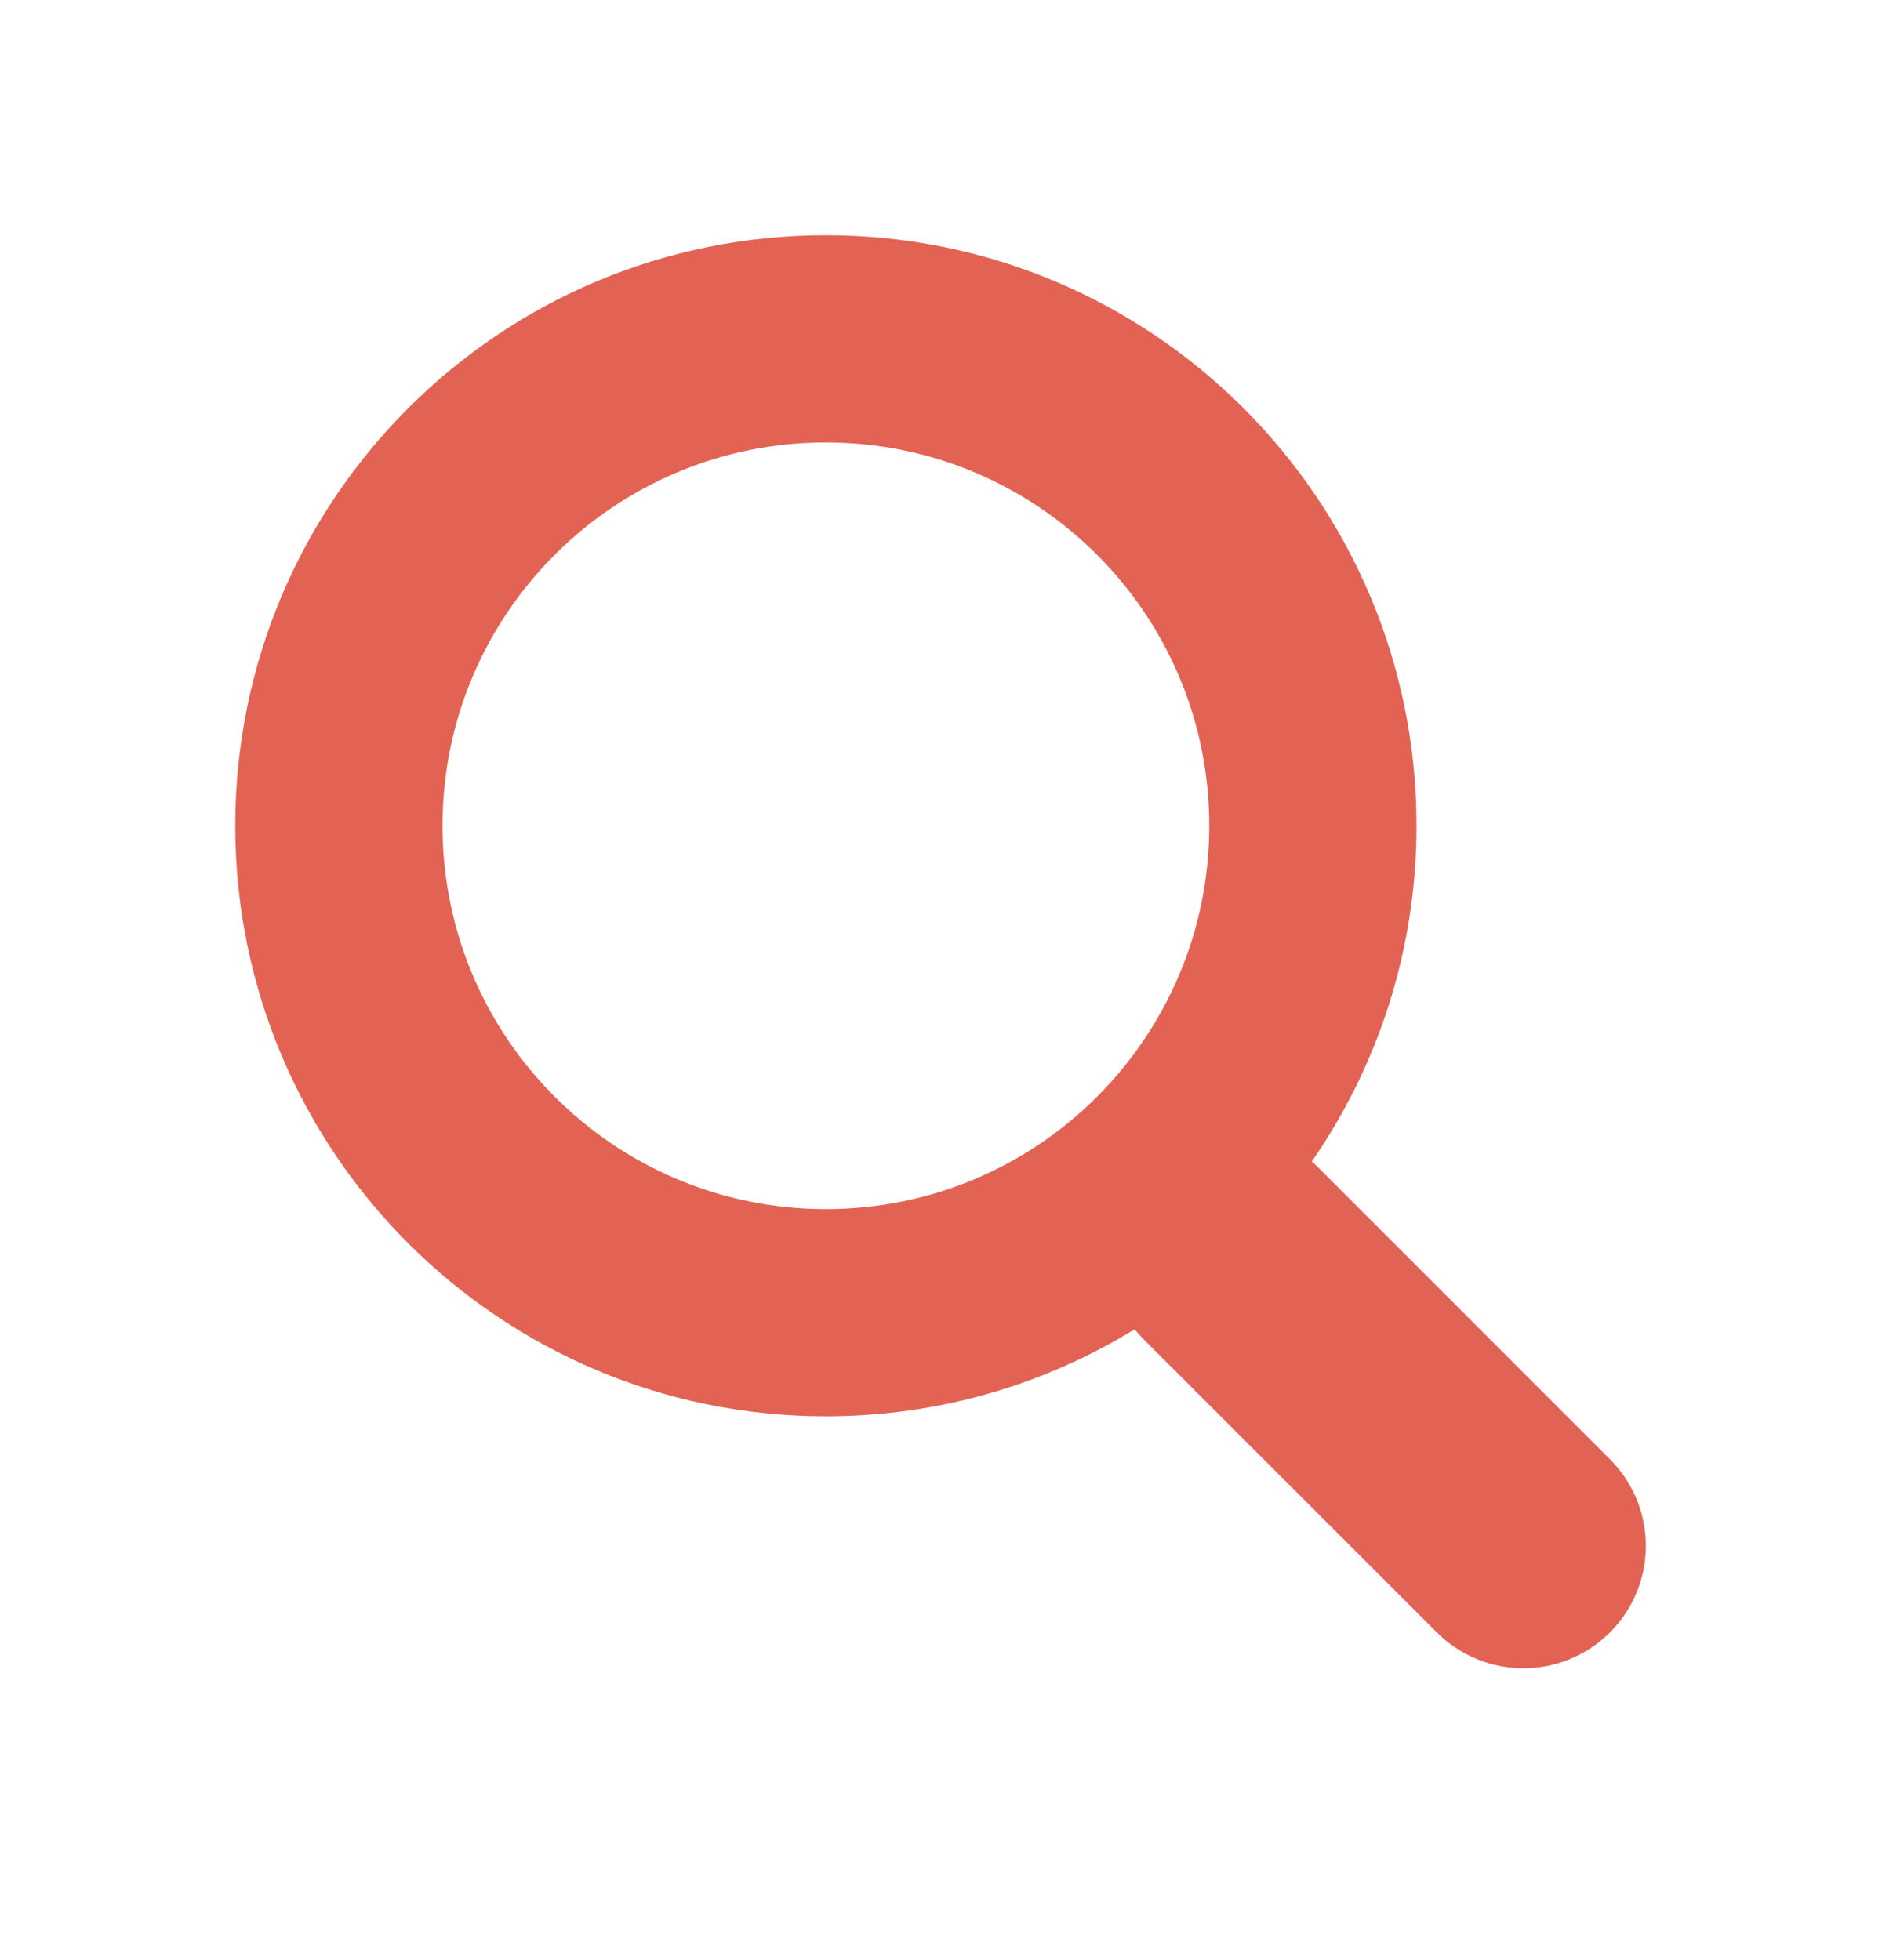 <?xml version="1.0" encoding="UTF-8"?>
<svg width="24px" height="25px" viewBox="0 0 24 25" version="1.1" xmlns="http://www.w3.org/2000/svg" xmlns:xlink="http://www.w3.org/1999/xlink">
    <title>Group 55</title>
    <g id="Page-1" stroke="none" stroke-width="1" fill="none" fill-rule="evenodd">
        <g id="e-3_keidaiannai-archive-sp" transform="translate(-39, -94)" fill="#E26354" fill-rule="nonzero">
            <g id="Group-55" transform="translate(42, 97)">
                <path d="M7.532,0 C11.692,0 15.064,3.372 15.064,7.532 C15.064,9.123 14.57,10.599 13.728,11.815 C13.751,11.832 13.772,11.853 13.794,11.874 L17.531,15.612 C18.141,16.222 18.141,17.211 17.531,17.82 C16.921,18.43 15.933,18.43 15.323,17.82 L11.585,14.083 C11.544,14.041 11.505,13.998 11.469,13.954 C10.324,14.658 8.975,15.064 7.532,15.064 C3.372,15.064 0,11.692 0,7.532 C0,3.372 3.372,0 7.532,0 Z M7.532,2.643 C4.832,2.643 2.643,4.832 2.643,7.532 C2.643,10.232 4.832,12.421 7.532,12.421 C10.232,12.421 12.421,10.232 12.421,7.532 C12.421,4.832 10.232,2.643 7.532,2.643 Z" id="Combined-Shape"></path>
            </g>
        </g>
    </g>
</svg>